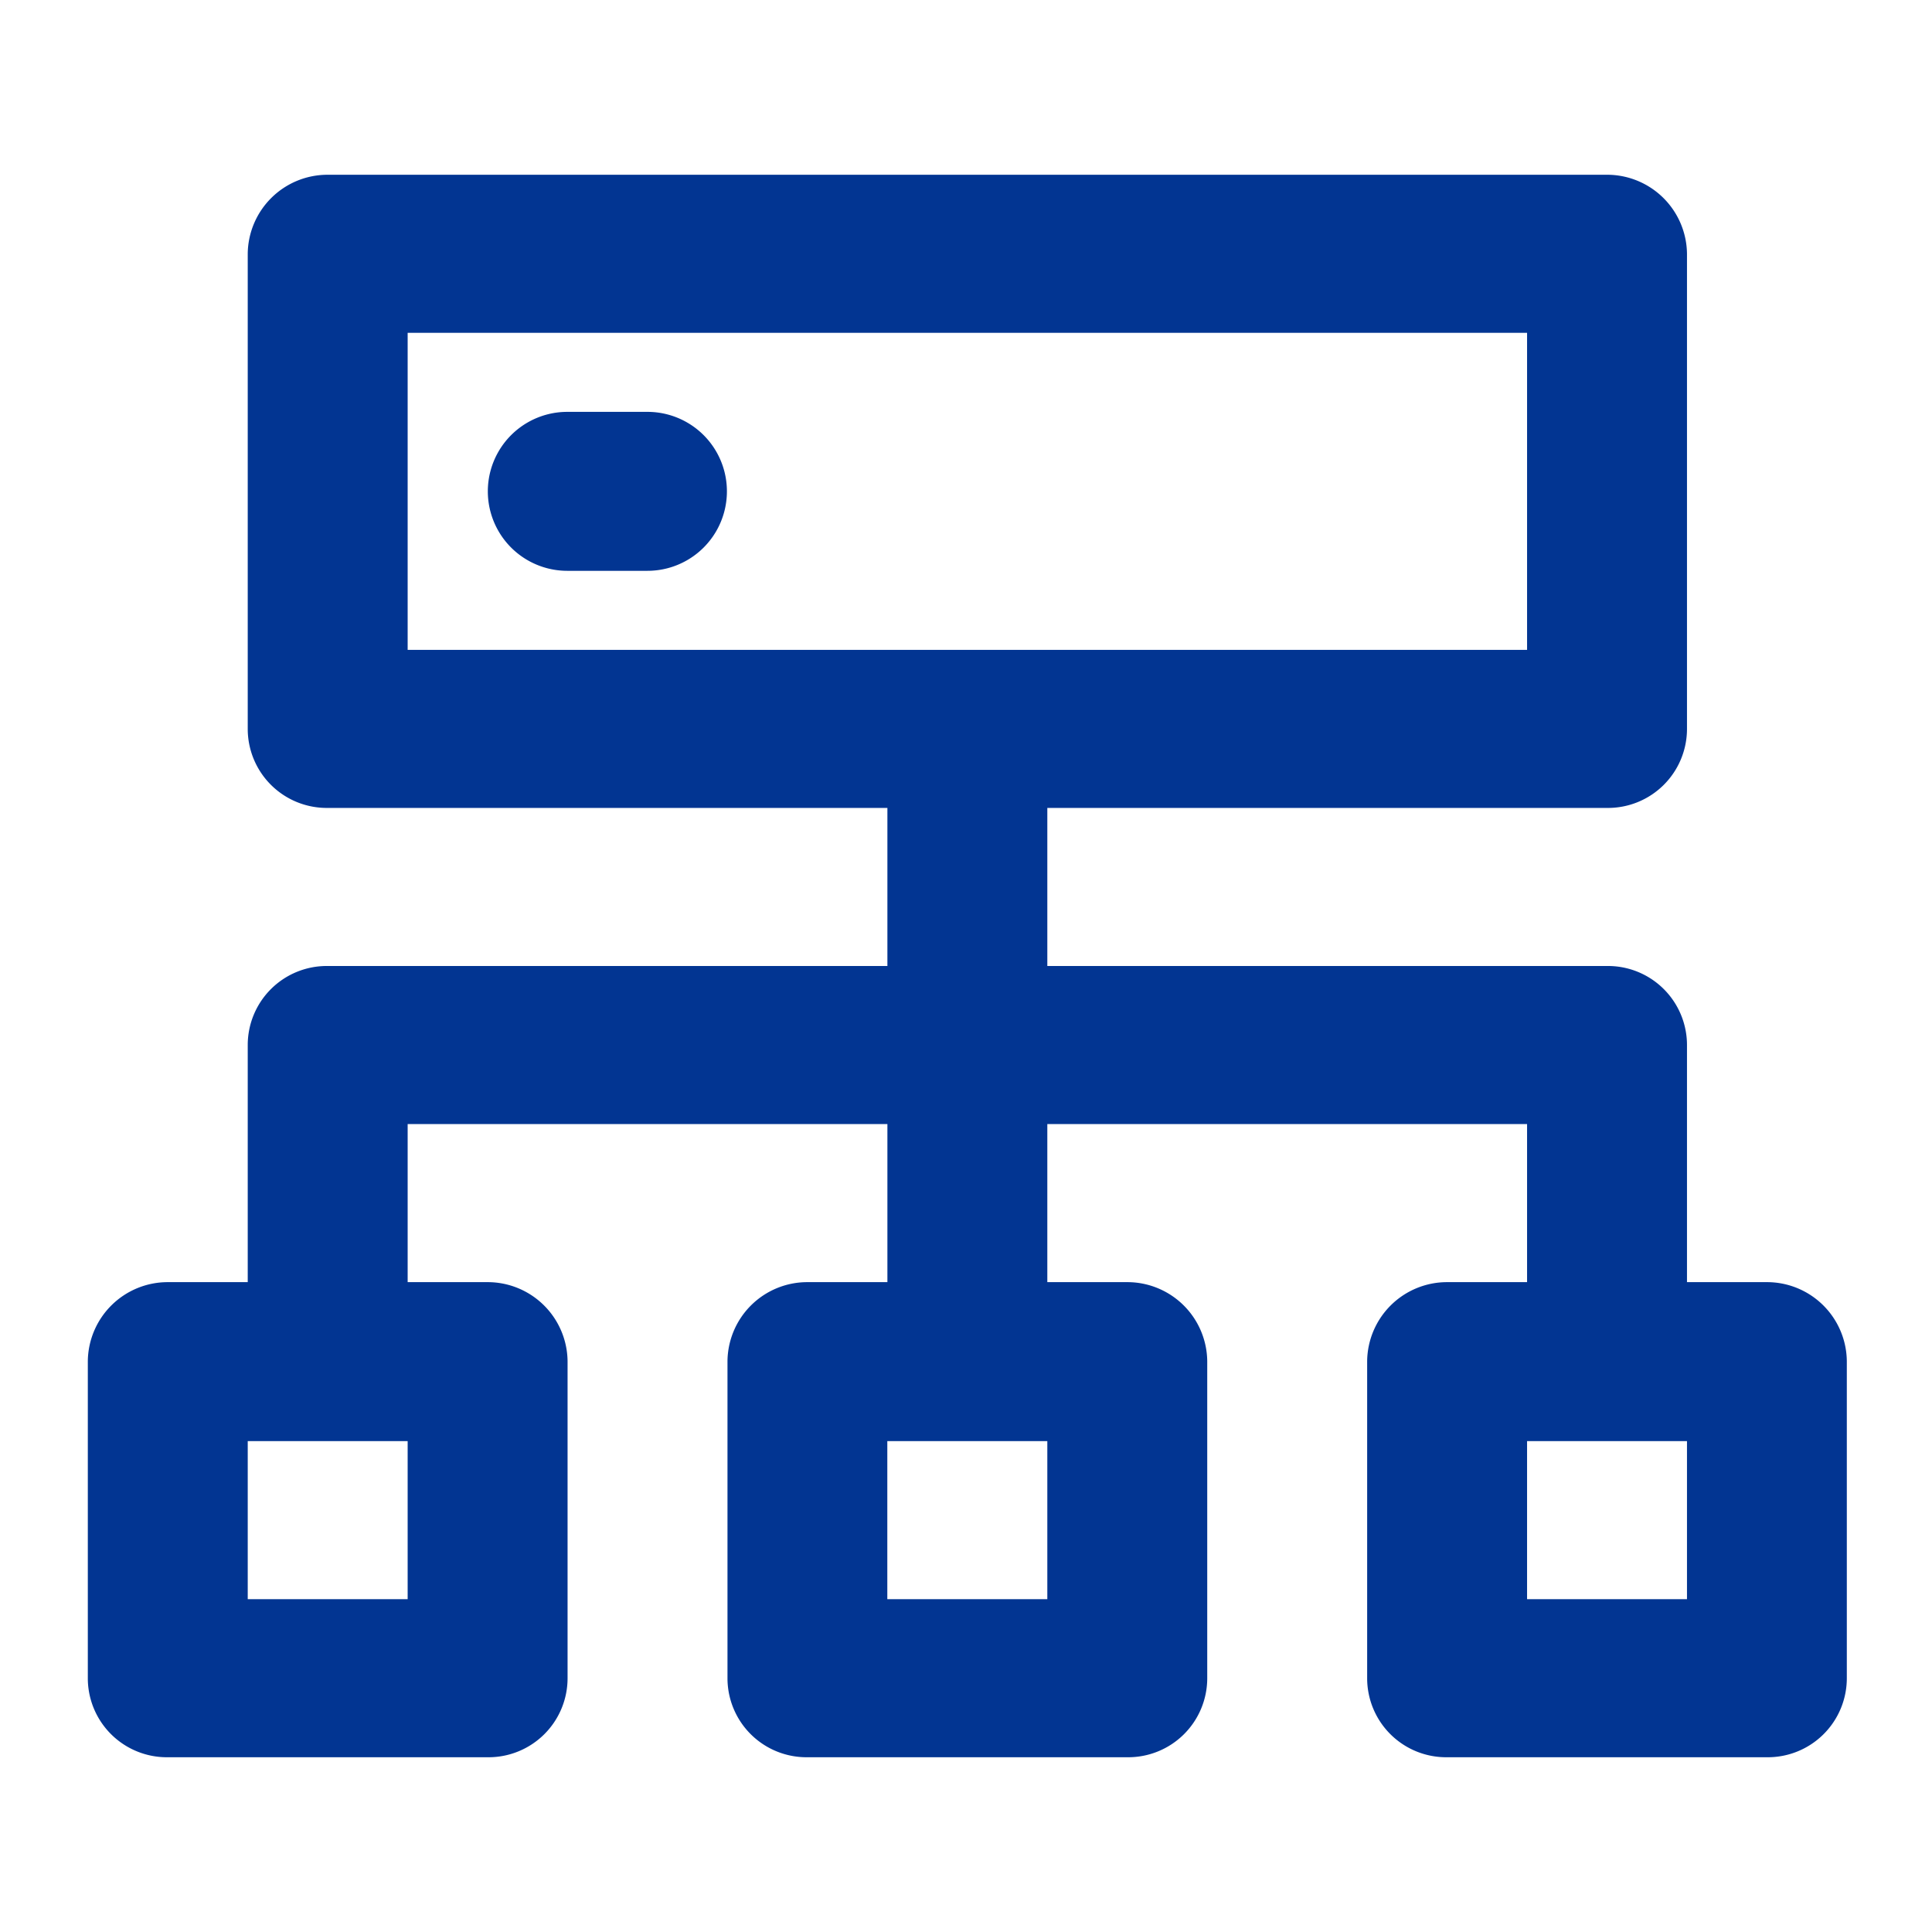 <svg xmlns="http://www.w3.org/2000/svg" width="22" height="22" viewBox="0 0 22 22">
  <defs>
    <style>
      .cls-1 {
        fill: #023592;
        fill-rule: evenodd;
      }
    </style>
  </defs>
  <path id="形状_845" data-name="形状 845" class="cls-1" d="M951.76,2457.04h-0.91v-2.7a0.9,0.9,0,0,0-.91-0.9h-6.374v-1.8h6.374a0.9,0.9,0,0,0,.91-0.9v-5.41a0.91,0.91,0,0,0-.91-0.9H935.371a0.909,0.909,0,0,0-.91.9v5.41a0.9,0.9,0,0,0,.91.9h6.374v1.8h-6.374a0.9,0.9,0,0,0-.91.9v2.7h-0.91a0.91,0.91,0,0,0-.911.9v3.61a0.9,0.9,0,0,0,.911.9h3.641a0.9,0.9,0,0,0,.911-0.9v-3.61a0.91,0.91,0,0,0-.911-0.9h-0.91v-1.8h5.463v1.8h-0.911a0.909,0.909,0,0,0-.91.9v3.61a0.9,0.9,0,0,0,.91.9h3.643a0.9,0.9,0,0,0,.91-0.9v-3.61a0.91,0.91,0,0,0-.91-0.9h-0.911v-1.8h5.463v1.8h-0.911a0.91,0.91,0,0,0-.91.9v3.61a0.9,0.9,0,0,0,.91.9h3.642a0.9,0.9,0,0,0,.91-0.9v-3.61A0.909,0.909,0,0,0,951.76,2457.04Zm-15.478-10.81h12.747v3.61H936.282v-3.61Zm0,14.42h-1.821v-1.8h1.821v1.8Zm7.284,0h-1.822v-1.8h1.822v1.8Zm7.284,0h-1.821v-1.8h1.821v1.8Zm-11.836-13.52H938.1a0.905,0.905,0,1,0,0,1.81h0.911A0.905,0.905,0,1,0,939.014,2447.13Z" transform="translate(-931.64 -2442.44)"/>
</svg>
